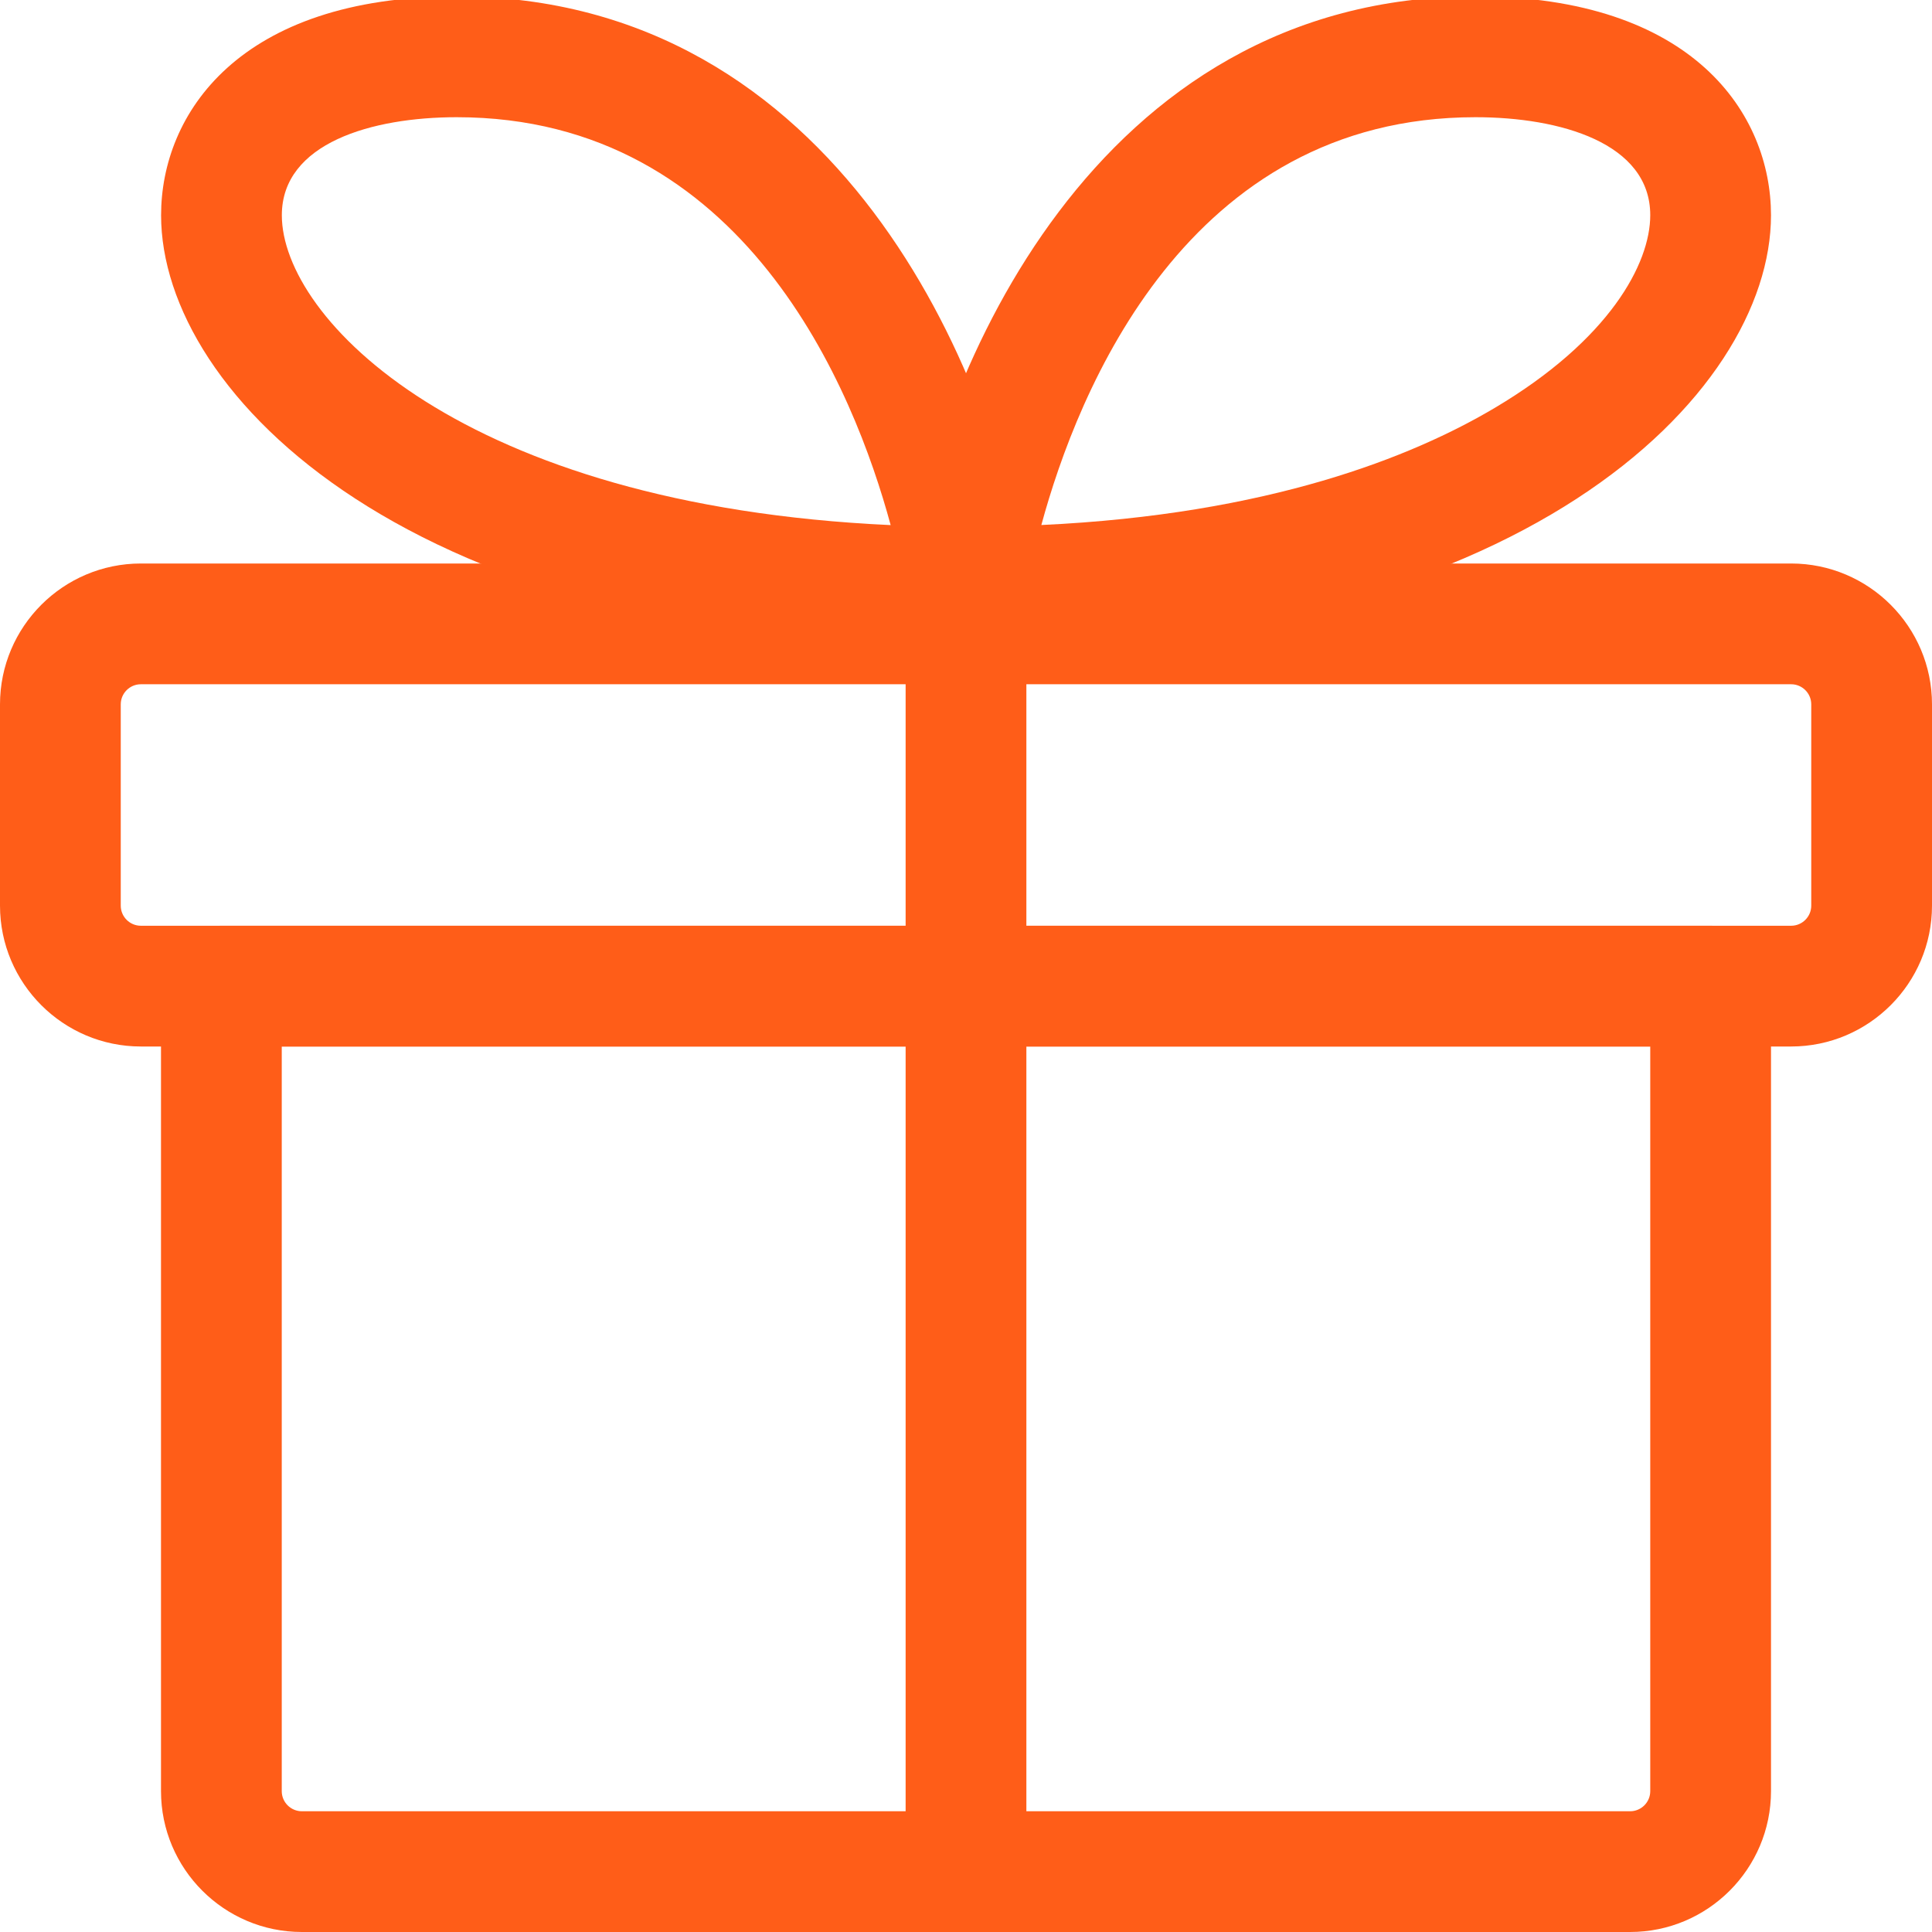 <?xml version="1.0" encoding="UTF-8"?> <svg xmlns="http://www.w3.org/2000/svg" width="300" height="300" viewBox="0 0 300 300" fill="none"><g clip-path="url(#clip0_3755_43)"><path d="M253.125 300H46.875C34.812 300 25 290.187 25 278.125V153.125C25 147.95 29.2 143.75 34.375 143.75H265.625C270.8 143.75 275 147.95 275 153.125V278.125C275 290.187 265.187 300 253.125 300ZM43.75 162.5V278.125C43.75 279.85 45.15 281.25 46.875 281.25H253.125C254.85 281.25 256.25 279.85 256.25 278.125V162.5H43.75Z" fill="#FF5D18"></path><path d="M278.125 162.5H21.875C9.812 162.5 0 152.687 0 140.625V109.375C0 97.312 9.812 87.5 21.875 87.5H278.125C290.187 87.5 300 97.312 300 109.375V140.625C300 152.687 290.187 162.5 278.125 162.5ZM21.875 106.25C20.15 106.25 18.75 107.65 18.75 109.375V140.625C18.75 142.35 20.15 143.75 21.875 143.75H278.125C279.85 143.75 281.25 142.35 281.25 140.625V109.375C281.25 107.65 279.85 106.25 278.125 106.25H21.875Z" fill="#FF5D18"></path><path d="M150 100.55C147.275 100.55 144.675 99.362 142.913 97.3C141.125 95.237 140.338 92.5 140.725 89.8C145.35 58.55 169.763 -0.562 229.113 -0.562C262.988 -0.55 275 17.75 275 33.425C275 61.288 236.213 100.55 150 100.55ZM229.113 18.2C184.338 18.2 167.338 60.763 161.7 81.525C197.025 79.875 219.3 70.938 232.125 63.325C249.913 52.763 256.25 40.95 256.25 33.413C256.25 22.188 242.238 18.2 229.113 18.2Z" fill="#FF5D18"></path><path d="M150.013 100.55C63.8 100.55 25.013 61.288 25.013 33.425C25.013 17.75 37.038 -0.55 70.913 -0.55C130.25 -0.55 154.663 58.562 159.288 89.812C159.675 92.513 158.888 95.25 157.1 97.312C155.338 99.362 152.738 100.55 150.013 100.55ZM70.913 18.2C57.788 18.2 43.763 22.2 43.763 33.425C43.763 49.387 71.675 78.475 138.3 81.537C132.675 60.763 115.675 18.2 70.913 18.2Z" fill="#FF5D18"></path><path d="M150 300C144.825 300 140.625 295.8 140.625 290.625V93.75C140.625 88.575 144.825 84.375 150 84.375C155.175 84.375 159.375 88.575 159.375 93.75V290.625C159.375 295.8 155.175 300 150 300Z" fill="#FF5D18"></path></g><defs><clipPath id="clip0_3755_43"><rect width="300" height="300" fill="white"></rect></clipPath></defs></svg> 